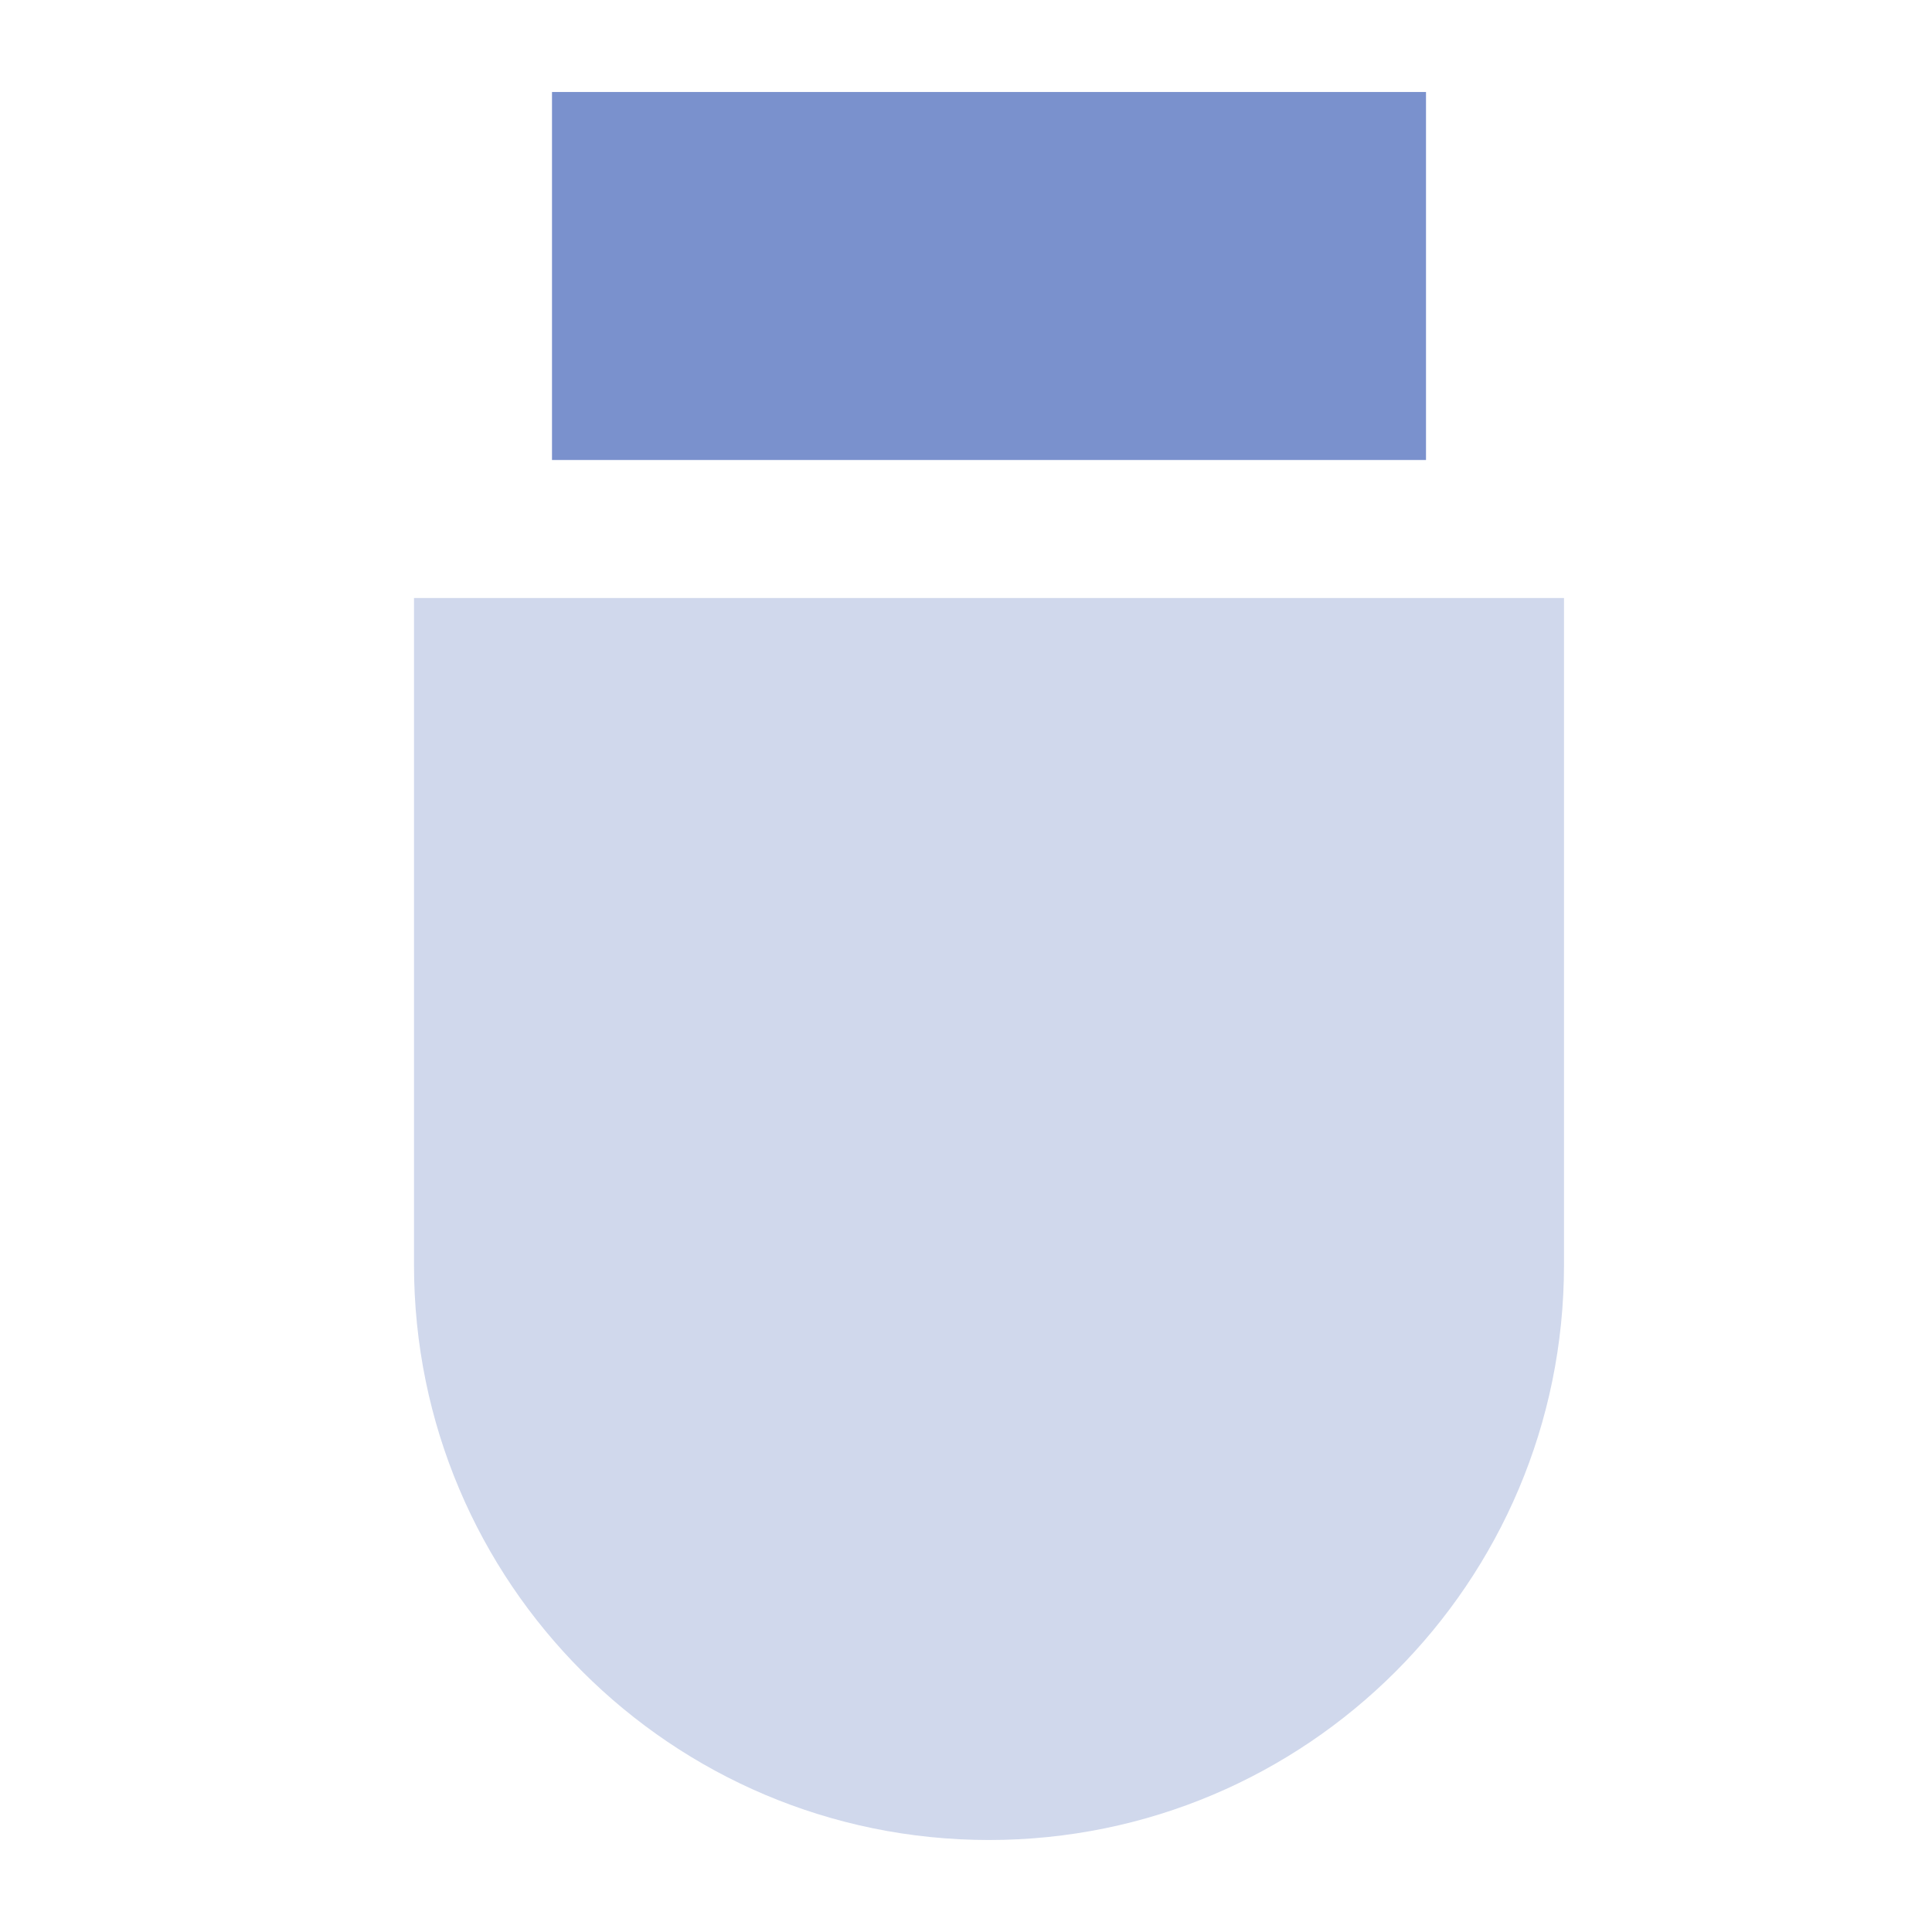 <svg width="42" height="42" viewBox="0 0 42 42" fill="none" xmlns="http://www.w3.org/2000/svg">
<rect x="12" y="2" width="19" height="8" fill="#7A91CD"/>
<path d="M9 13H34V27.5C34 34.404 28.404 40 21.5 40C14.596 40 9 34.404 9 27.5V13Z" fill="#D0D8EC"/>
</svg>
